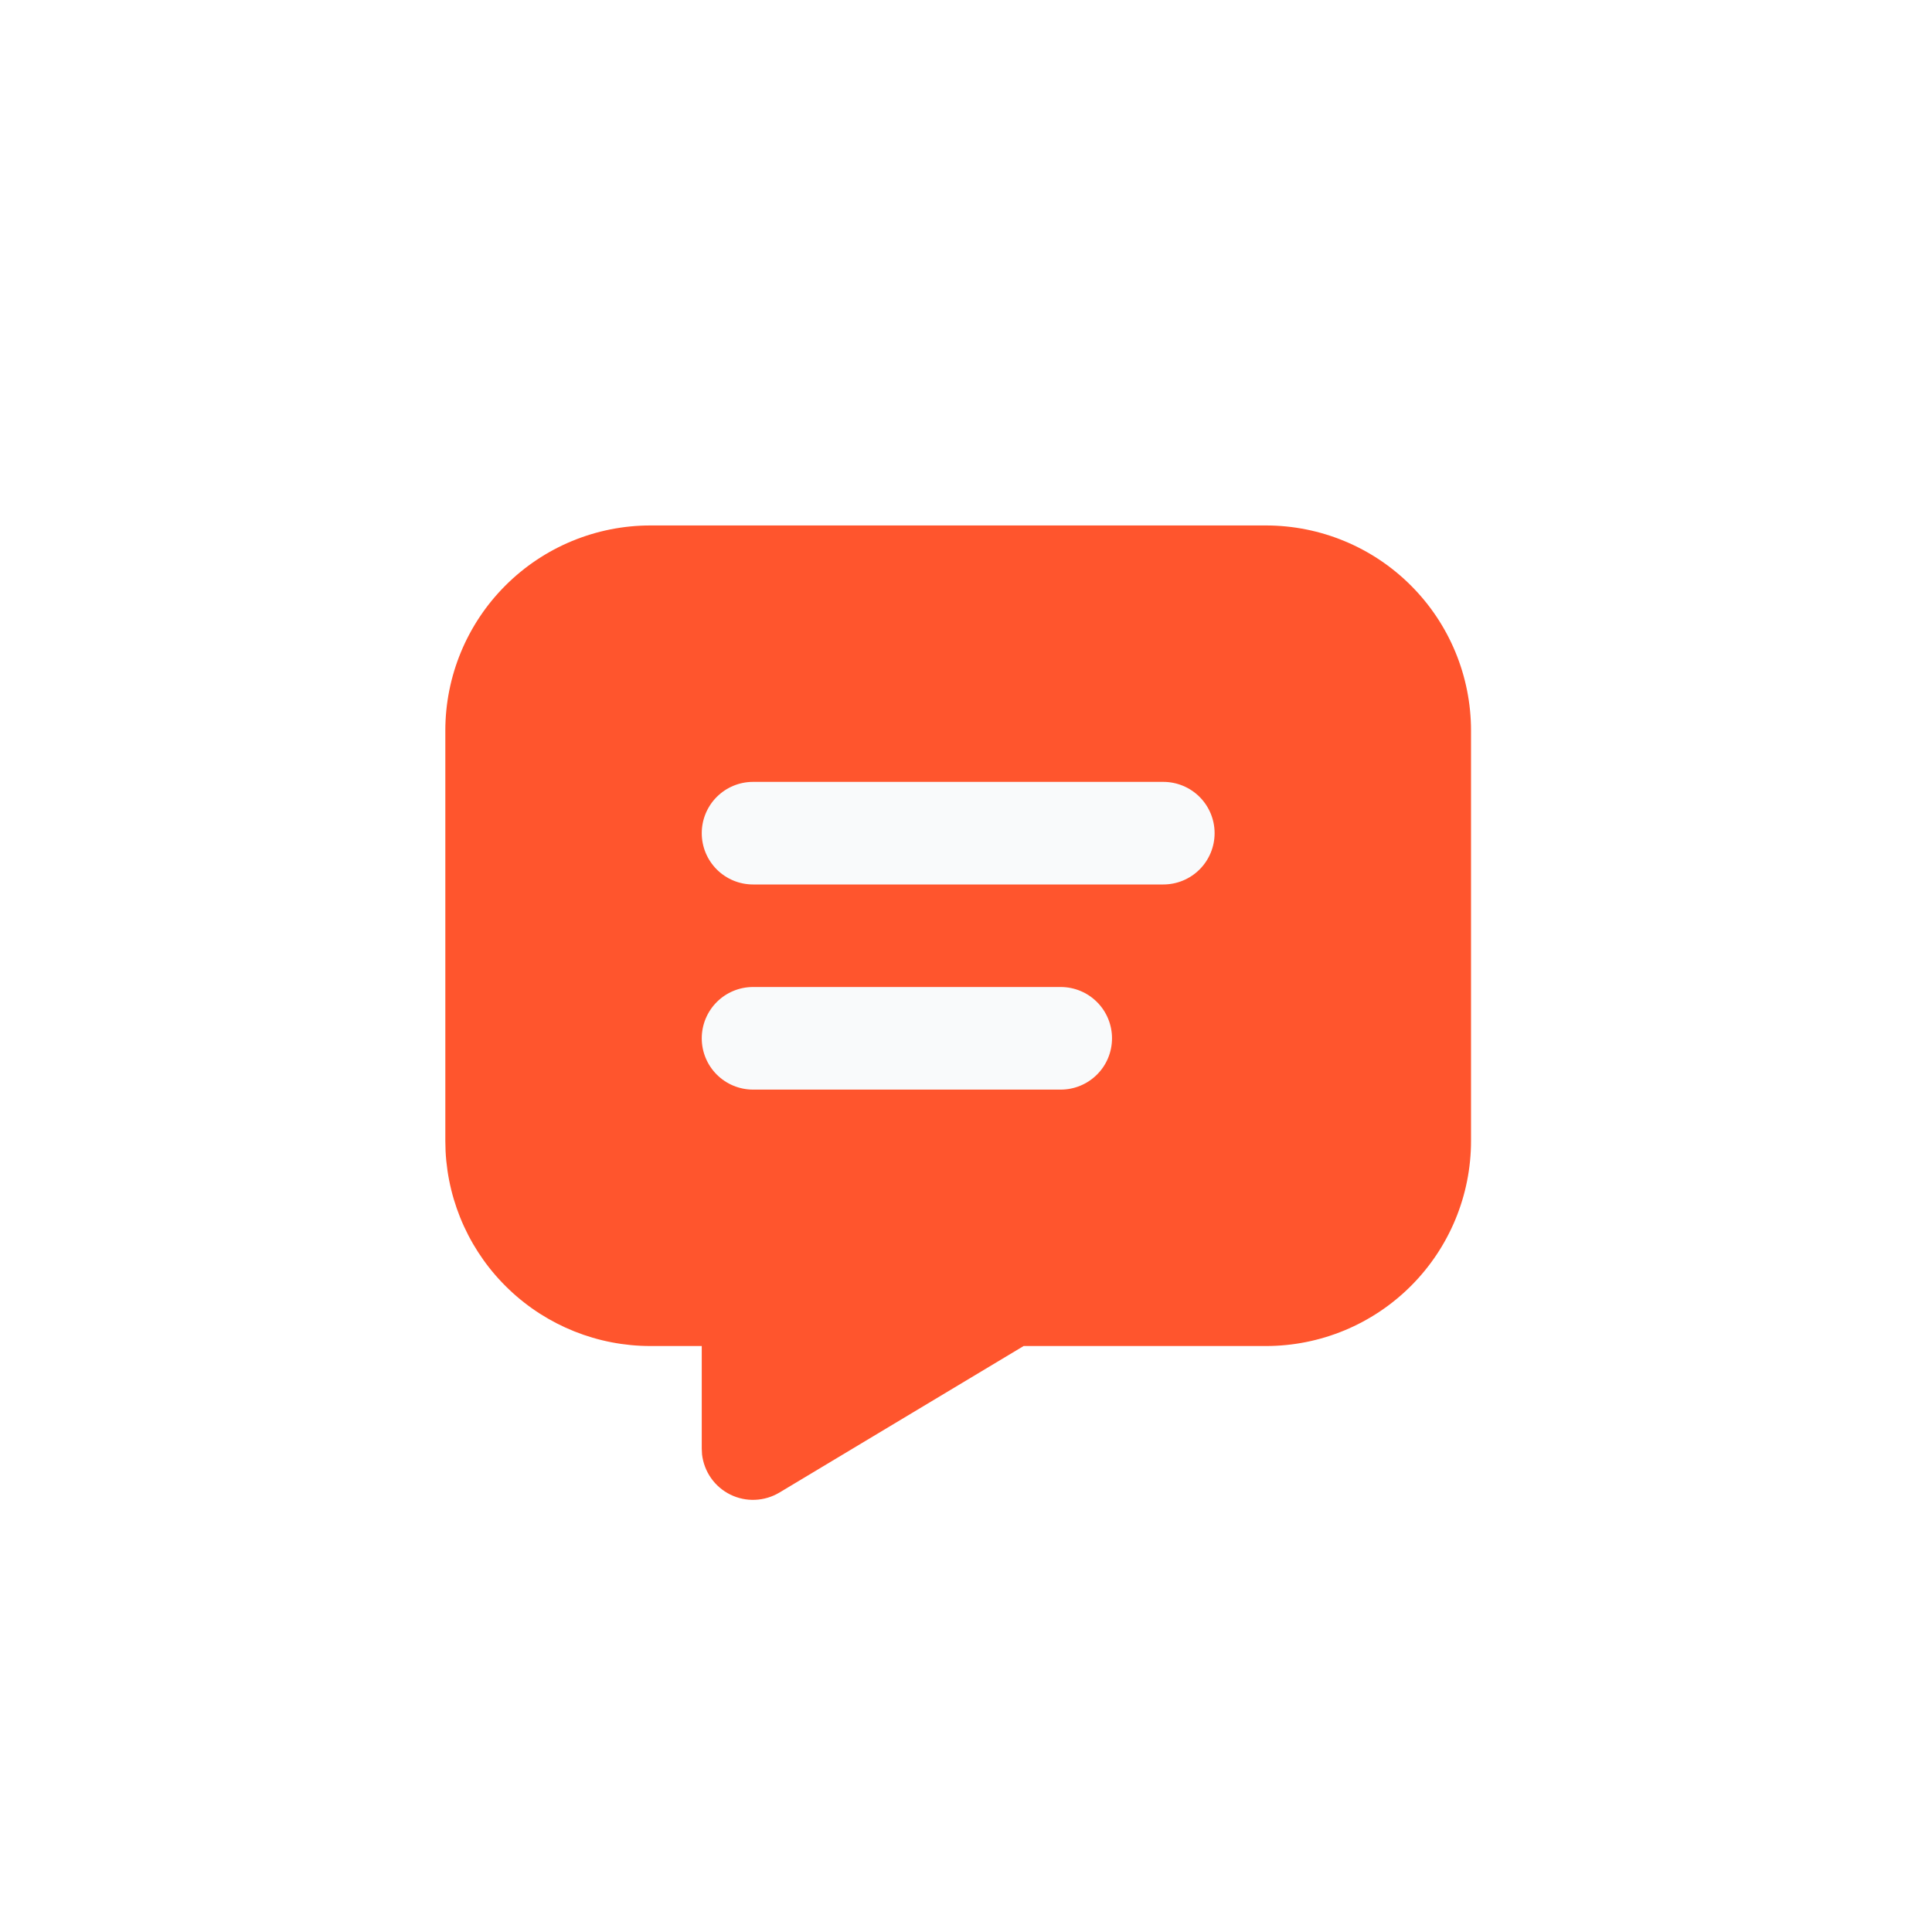 <svg width="40" height="40" viewBox="0 0 40 40" fill="none" xmlns="http://www.w3.org/2000/svg">
<rect x="0" y="0" width="40" height="40" fill="#333333" stroke="none"/>
<g clip-path="url(#clip0_2526_10972)">
<path d="M40 0H0V40H40V0Z" fill="white"/>
<path d="M39.56 0.598H0.195V39.963H39.56V0.598Z" fill="white"/>
<rect x="11" y="15" width="15" height="11" fill="#F9FAFB"/>
<path d="M26.209 10.879C27.335 10.879 28.416 11.326 29.212 12.123C30.009 12.919 30.456 14 30.456 15.126V23.621C30.456 24.747 30.009 25.828 29.212 26.624C28.416 27.421 27.335 27.868 26.209 27.868H21.193L16.137 30.902C15.984 30.993 15.811 31.045 15.634 31.052C15.457 31.06 15.28 31.022 15.121 30.944C14.961 30.865 14.824 30.748 14.722 30.603C14.62 30.458 14.556 30.289 14.535 30.113L14.529 29.992V27.868H13.467C12.377 27.868 11.329 27.449 10.54 26.698C9.75 25.947 9.28 24.922 9.225 23.833L9.22 23.621V15.126C9.22 14 9.667 12.919 10.464 12.123C11.26 11.326 12.341 10.879 13.467 10.879H26.209ZM21.962 20.435H15.591C15.309 20.435 15.039 20.547 14.84 20.746C14.641 20.945 14.529 21.216 14.529 21.497C14.529 21.779 14.641 22.049 14.84 22.248C15.039 22.447 15.309 22.559 15.591 22.559H21.962C22.243 22.559 22.513 22.447 22.712 22.248C22.912 22.049 23.023 21.779 23.023 21.497C23.023 21.216 22.912 20.945 22.712 20.746C22.513 20.547 22.243 20.435 21.962 20.435ZM24.085 16.188H15.591C15.309 16.188 15.039 16.3 14.84 16.499C14.641 16.698 14.529 16.968 14.529 17.25C14.529 17.532 14.641 17.802 14.84 18.001C15.039 18.2 15.309 18.312 15.591 18.312H24.085C24.367 18.312 24.637 18.2 24.836 18.001C25.035 17.802 25.147 17.532 25.147 17.25C25.147 16.968 25.035 16.698 24.836 16.499C24.637 16.3 24.367 16.188 24.085 16.188Z" fill="#FF552D"/>
</g>
<defs>
<clipPath id="clip0_2526_10972">
<rect width="40" height="40" fill="white"/>
</clipPath>
</defs>
</svg>
